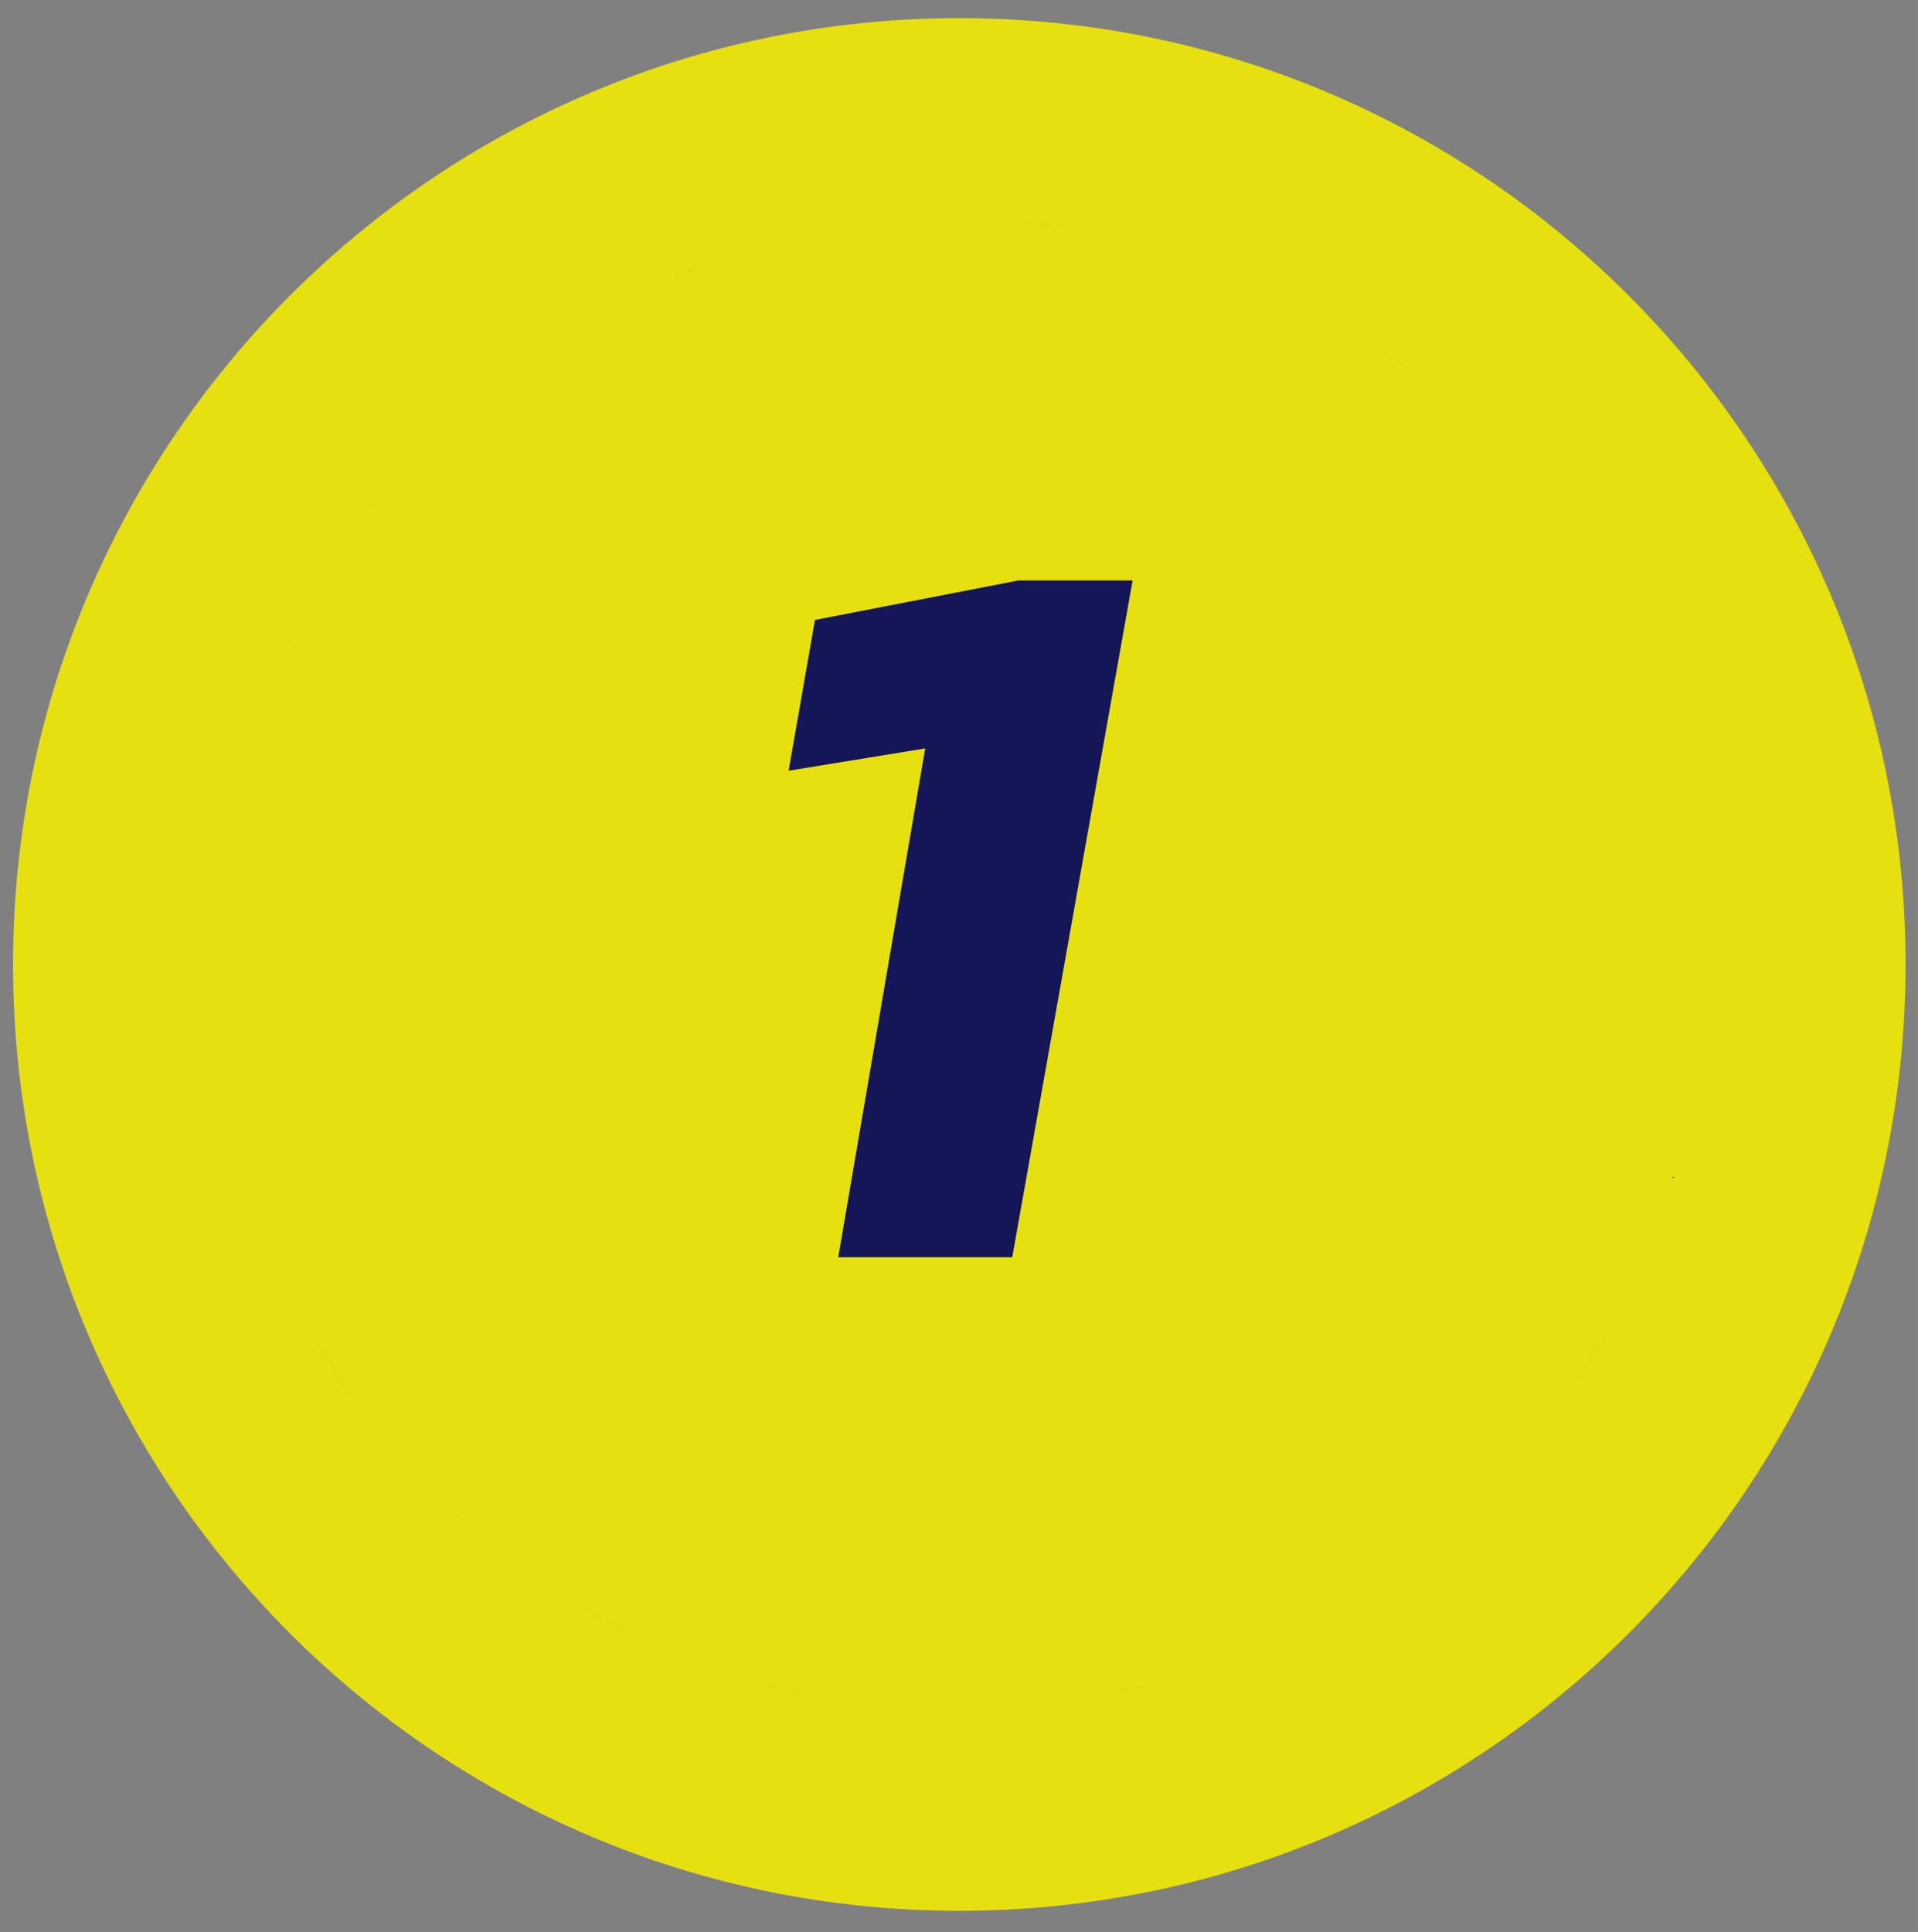 <svg xmlns="http://www.w3.org/2000/svg" xmlns:xlink="http://www.w3.org/1999/xlink" x="0px" y="0px" width="62.177px" height="62.623px" viewBox="0 0 62.177 62.623" xml:space="preserve"><rect x="0" y="0" width="62.177" height="62.623" fill="#808080" stroke="none"/><g id="Capa_2" display="none">	<rect x="-27.949" y="5.262" display="inline" width="127.322" height="45.495"></rect></g><g id="Capa_1">	<g>		<path fill="#FFFFFF" d="M-110.198,26.825c2.812,1.638,4.911,3.982,6.244,6.978c0.506,1.138,0.869,2.371,1.076,3.664   c0.015,0.094,0.041,0.177,0.067,0.247v0.234c-0.087,0.097-0.242,0.168-0.604,0.168c-4.872-0.004-9.743-0.006-14.615-0.006   c-4.665,0-9.328,0.002-13.994,0.006c-0.32,0-0.464-0.063-0.555-0.17v-0.327c0.047-0.199,0.093-0.397,0.139-0.597   c0.113-0.5,0.22-0.973,0.359-1.434c1.127-3.746,3.429-6.689,6.847-8.758c0.043,0.033,0.086,0.065,0.128,0.098   c0.463,0.353,0.94,0.717,1.45,1.043c1.726,1.107,3.786,1.694,5.951,1.694c2.453,0,4.828-0.769,6.687-2.163   c0.194-0.146,0.379-0.302,0.564-0.46C-110.369,26.969-110.284,26.895-110.198,26.825 M-125.166,25.673   c-3.874,2.169-6.547,5.342-7.84,9.635c-0.216,0.721-0.36,1.464-0.538,2.194v0.705c0.309,0.636,0.821,0.874,1.52,0.874h0.003   c4.663-0.004,9.326-0.007,13.99-0.007c4.871,0,9.742,0.003,14.614,0.007h0.002c0.706,0,1.25-0.214,1.567-0.874v-0.705   c-0.027-0.063-0.069-0.124-0.08-0.191c-0.215-1.349-0.59-2.652-1.146-3.902c-1.479-3.323-3.813-5.866-6.997-7.621   c-0.038-0.021-0.088-0.029-0.143-0.029c-0.105,0-0.227,0.033-0.296,0.083c-0.378,0.277-0.716,0.605-1.091,0.886   c-1.741,1.306-3.925,1.969-6.107,1.969c-1.912,0-3.821-0.509-5.429-1.54C-123.833,26.711-124.476,26.18-125.166,25.673"></path>		<path fill="#FFFFFF" d="M-117.673,10.142c4.486,0,8.037,3.531,8.086,8.04c0.023,2.159-0.805,4.198-2.333,5.746   c-1.541,1.56-3.59,2.42-5.788,2.424l-0.133,0c-4.252,0-7.898-3.663-7.962-8c-0.032-2.166,0.78-4.208,2.286-5.756   c1.511-1.553,3.549-2.424,5.736-2.453L-117.673,10.142z M-117.673,9.176c-0.039,0-0.08,0-0.119,0.001   c-5.07,0.064-9.049,4.188-8.975,9.187c0.071,4.896,4.135,8.952,8.927,8.952c0.049,0,0.101,0,0.151-0.001   c5.016-0.008,9.122-4.115,9.068-9.145C-108.676,13.167-112.689,9.176-117.673,9.176"></path>		<path fill="#E6E010" d="M-108.595,33.953c0.853,0,1.548,0.694,1.548,1.547v10.507c0,0.854-0.695,1.548-1.548,1.548h-18.199   c-0.854,0-1.548-0.693-1.548-1.548V35.5c0-0.854,0.695-1.547,1.548-1.547H-108.595z M-108.595,33.063h-18.199   c-1.347,0-2.438,1.093-2.438,2.438v10.507c0,1.347,1.092,2.438,2.438,2.438h18.199c1.346,0,2.438-1.091,2.438-2.438V35.5   C-106.157,34.155-107.249,33.063-108.595,33.063"></path>		<rect x="-129.232" y="36.063" fill="#E6E010" width="23.074" height="3"></rect>		<path fill="#E6E010" d="M-113.811,43.011h-12.652c-0.184,0-0.334-0.149-0.334-0.334c0-0.184,0.15-0.332,0.334-0.332h12.652   c0.185,0,0.334,0.148,0.334,0.332C-113.477,42.861-113.626,43.011-113.811,43.011"></path>		<path fill="#E6E010" d="M-120.694,45.626h-5.769c-0.184,0-0.333-0.149-0.333-0.334c0-0.184,0.149-0.332,0.333-0.332h5.769   c0.184,0,0.333,0.148,0.333,0.332C-120.36,45.477-120.51,45.626-120.694,45.626"></path>		<path fill="#E6E010" d="M-109.443,44.068h-1.624c-0.453,0-0.822-0.369-0.822-0.822v-0.149c0-0.453,0.369-0.822,0.822-0.822h1.624   c0.454,0,0.822,0.369,0.822,0.822v0.149C-108.621,43.7-108.99,44.068-109.443,44.068"></path>	</g>	<g>		<path fill="#FFFFFF" d="M-72.041,26.825c2.813,1.638,4.911,3.982,6.245,6.978c0.506,1.138,0.868,2.371,1.075,3.664   c0.015,0.094,0.041,0.177,0.067,0.247v0.234c-0.088,0.097-0.242,0.168-0.605,0.168c-4.871-0.004-9.742-0.006-14.614-0.006   c-4.664,0-9.328,0.002-13.994,0.006c-0.32,0-0.464-0.063-0.555-0.17v-0.327c0.047-0.199,0.093-0.397,0.139-0.597   c0.113-0.5,0.22-0.973,0.359-1.434c1.127-3.746,3.429-6.689,6.847-8.758c0.043,0.033,0.086,0.065,0.128,0.098   c0.463,0.353,0.94,0.717,1.45,1.043c1.726,1.107,3.785,1.694,5.95,1.694c2.453,0,4.828-0.769,6.687-2.163   c0.194-0.146,0.379-0.302,0.564-0.46C-72.212,26.969-72.127,26.895-72.041,26.825 M-87.008,25.673   c-3.874,2.169-6.547,5.342-7.84,9.635c-0.216,0.721-0.36,1.464-0.538,2.194v0.705c0.309,0.636,0.821,0.874,1.52,0.874h0.003   c4.663-0.004,9.326-0.007,13.99-0.007c4.871,0,9.742,0.003,14.614,0.007h0.002c0.707,0,1.25-0.214,1.568-0.874v-0.705   c-0.027-0.063-0.069-0.124-0.08-0.191c-0.215-1.349-0.59-2.652-1.146-3.902c-1.479-3.323-3.813-5.866-6.996-7.621   c-0.038-0.021-0.088-0.029-0.144-0.029c-0.104,0-0.227,0.033-0.295,0.083c-0.379,0.277-0.717,0.605-1.092,0.886   c-1.74,1.306-3.925,1.969-6.106,1.969c-1.911,0-3.821-0.509-5.429-1.54C-85.676,26.711-86.318,26.18-87.008,25.673"></path>		<path fill="#FFFFFF" d="M-79.516,10.142c4.486,0,8.037,3.531,8.086,8.04c0.023,2.159-0.805,4.198-2.332,5.746   c-1.541,1.56-3.59,2.42-5.788,2.424l-0.134,0c-4.252,0-7.897-3.663-7.962-8c-0.032-2.166,0.78-4.208,2.286-5.756   c1.511-1.553,3.549-2.424,5.736-2.453L-79.516,10.142z M-79.516,9.176c-0.039,0-0.08,0-0.119,0.001   c-5.07,0.064-9.049,4.188-8.975,9.187c0.071,4.896,4.135,8.952,8.926,8.952c0.05,0,0.102,0,0.152-0.001   c5.016-0.008,9.121-4.115,9.067-9.145C-70.52,13.167-74.532,9.176-79.516,9.176"></path>		<path fill="#E6E010" d="M-70.438,33.953c0.854,0,1.549,0.694,1.549,1.547v10.507c0,0.854-0.695,1.548-1.549,1.548h-18.198   c-0.854,0-1.548-0.693-1.548-1.548V35.5c0-0.854,0.695-1.547,1.548-1.547H-70.438z M-70.438,33.063h-18.198   c-1.347,0-2.438,1.093-2.438,2.438v10.507c0,1.347,1.092,2.438,2.438,2.438h18.198c1.347,0,2.438-1.091,2.438-2.438V35.5   C-68,34.155-69.092,33.063-70.438,33.063"></path>		<rect x="-91.075" y="36.063" fill="#E6E010" width="23.074" height="3"></rect>		<path fill="#E6E010" d="M-75.653,43.011h-12.652c-0.184,0-0.334-0.149-0.334-0.334c0-0.184,0.15-0.332,0.334-0.332h12.652   c0.185,0,0.334,0.148,0.334,0.332C-75.319,42.861-75.469,43.011-75.653,43.011"></path>		<path fill="#E6E010" d="M-82.537,45.626h-5.768c-0.184,0-0.333-0.149-0.333-0.334c0-0.184,0.149-0.332,0.333-0.332h5.768   c0.185,0,0.334,0.148,0.334,0.332C-82.203,45.477-82.353,45.626-82.537,45.626"></path>		<path fill="#E6E010" d="M-71.286,44.068h-1.624c-0.453,0-0.822-0.369-0.822-0.822v-0.149c0-0.453,0.369-0.822,0.822-0.822h1.624   c0.454,0,0.822,0.369,0.822,0.822v0.149C-70.464,43.7-70.832,44.068-71.286,44.068"></path>	</g>	<g>		<path fill="#FFFFFF" d="M-33.989,26.825c2.813,1.638,4.911,3.982,6.245,6.978c0.506,1.138,0.868,2.371,1.075,3.664   c0.015,0.094,0.041,0.177,0.067,0.247v0.234c-0.088,0.097-0.242,0.168-0.605,0.168c-4.871-0.004-9.742-0.006-14.614-0.006   c-4.664,0-9.327,0.002-13.993,0.006c-0.32,0-0.465-0.063-0.555-0.17v-0.327c0.047-0.199,0.092-0.397,0.139-0.597   c0.112-0.5,0.22-0.973,0.359-1.434c1.127-3.746,3.428-6.689,6.846-8.758c0.043,0.033,0.086,0.065,0.129,0.098   c0.463,0.353,0.94,0.717,1.45,1.043c1.726,1.107,3.785,1.694,5.95,1.694c2.453,0,4.828-0.769,6.687-2.163   c0.194-0.146,0.379-0.302,0.564-0.46C-34.16,26.969-34.075,26.895-33.989,26.825 M-48.957,25.673   c-3.873,2.169-6.547,5.342-7.84,9.635c-0.216,0.721-0.359,1.464-0.537,2.194v0.705c0.309,0.636,0.82,0.874,1.52,0.874h0.003   c4.663-0.004,9.326-0.007,13.99-0.007c4.871,0,9.742,0.003,14.614,0.007h0.002c0.707,0,1.25-0.214,1.568-0.874v-0.705   c-0.027-0.063-0.069-0.124-0.08-0.191c-0.215-1.349-0.59-2.652-1.146-3.902c-1.479-3.323-3.813-5.866-6.996-7.621   c-0.038-0.021-0.088-0.029-0.144-0.029c-0.104,0-0.227,0.033-0.295,0.083c-0.379,0.277-0.717,0.605-1.092,0.886   c-1.74,1.306-3.925,1.969-6.106,1.969c-1.911,0-3.821-0.509-5.429-1.54C-47.624,26.711-48.267,26.18-48.957,25.673"></path>		<path fill="#FFFFFF" d="M-41.464,10.142c4.486,0,8.037,3.531,8.086,8.04c0.023,2.159-0.805,4.198-2.332,5.746   c-1.541,1.56-3.59,2.42-5.788,2.424l-0.134,0c-4.252,0-7.897-3.663-7.962-8c-0.031-2.166,0.78-4.208,2.286-5.756   c1.511-1.553,3.549-2.424,5.736-2.453L-41.464,10.142z M-41.464,9.176c-0.039,0-0.08,0-0.119,0.001   c-5.07,0.064-9.049,4.188-8.976,9.187c0.071,4.896,4.136,8.952,8.927,8.952c0.05,0,0.102,0,0.152-0.001   c5.016-0.008,9.121-4.115,9.067-9.145C-32.468,13.167-36.48,9.176-41.464,9.176"></path>		<path fill="#E6E010" d="M-32.387,33.953c0.854,0,1.549,0.694,1.549,1.547v10.507c0,0.854-0.695,1.548-1.549,1.548h-18.198   c-0.854,0-1.548-0.693-1.548-1.548V35.5c0-0.854,0.694-1.547,1.548-1.547H-32.387z M-32.387,33.063h-18.198   c-1.347,0-2.438,1.093-2.438,2.438v10.507c0,1.347,1.092,2.438,2.438,2.438h18.198c1.347,0,2.438-1.091,2.438-2.438V35.5   C-29.948,34.155-31.04,33.063-32.387,33.063"></path>		<rect x="-53.023" y="36.063" fill="#E6E010" width="23.074" height="3"></rect>		<path fill="#E6E010" d="M-37.602,43.011h-12.652c-0.184,0-0.334-0.149-0.334-0.334c0-0.184,0.15-0.332,0.334-0.332h12.652   c0.185,0,0.334,0.148,0.334,0.332C-37.268,42.861-37.417,43.011-37.602,43.011"></path>		<path fill="#E6E010" d="M-44.485,45.626h-5.769c-0.184,0-0.333-0.149-0.333-0.334c0-0.184,0.149-0.332,0.333-0.332h5.769   c0.185,0,0.334,0.148,0.334,0.332C-44.151,45.477-44.301,45.626-44.485,45.626"></path>		<path fill="#E6E010" d="M-33.234,44.068h-1.624c-0.453,0-0.822-0.369-0.822-0.822v-0.149c0-0.453,0.369-0.822,0.822-0.822h1.624   c0.454,0,0.822,0.369,0.822,0.822v0.149C-32.412,43.7-32.78,44.068-33.234,44.068"></path>	</g>	<path fill="#E6E010" d="M61.774,31.263c0,16.941-13.734,30.675-30.676,30.675c-16.94,0-30.675-13.734-30.675-30.675  c0-16.941,13.734-30.675,30.675-30.675C48.04,0.588,61.774,14.322,61.774,31.263"></path>			<linearGradient id="SVGID_1_" gradientUnits="userSpaceOnUse" x1="-509.375" y1="734.593" x2="-508.375" y2="734.593" gradientTransform="matrix(49.29 0 0 -49.29 25113.594 36239.391)">		<stop offset="0" style="stop-color:#000000"></stop>		<stop offset="5.208300e-004" style="stop-color:#000000"></stop>		<stop offset="0.5" style="stop-color:#141657"></stop>		<stop offset="1" style="stop-color:#110735"></stop>	</linearGradient>	<path fill="url(#SVGID_1_)" d="M55.243,31.145c0.001,0.04,0.001,0.079,0.001,0.118c0,1.024-0.063,2.033-0.188,3.024l0,0l0,0  c0.124-0.991,0.188-2,0.188-3.024C55.244,31.224,55.244,31.185,55.243,31.145L55.243,31.145L55.243,31.145z M54.463,25.148  c0.253,0.969,0.447,1.962,0.579,2.974l0,0l0,0C54.91,27.11,54.716,26.117,54.463,25.148L54.463,25.148L54.463,25.148z   M52.21,19.537c0.49,0.878,0.926,1.791,1.304,2.733l0,0l0,0C53.136,21.328,52.7,20.416,52.21,19.537L52.21,19.537L52.21,19.537z   M48.632,14.663c0.694,0.733,1.344,1.51,1.942,2.325l0,0l0,0C49.976,16.172,49.326,15.396,48.632,14.663L48.632,14.663  L48.632,14.663z M43.957,10.823c0.856,0.541,1.678,1.133,2.458,1.774l0,0l0,0C45.635,11.956,44.813,11.363,43.957,10.823  L43.957,10.823L43.957,10.823z M38.474,8.265c0.969,0.311,1.911,0.68,2.822,1.105l0,0l0,0C40.385,8.945,39.442,8.576,38.474,8.265  L38.474,8.265L38.474,8.265z M32.526,7.16c1.021,0.06,2.025,0.183,3.008,0.365l0,0l0,0C34.552,7.342,33.548,7.219,32.526,7.16  L32.526,7.16L32.526,7.16z M26.492,7.557c0.981-0.189,1.984-0.32,3.004-0.387l0,0l0,0C28.477,7.237,27.474,7.368,26.492,7.557  L26.492,7.557L26.492,7.557z M20.745,9.444c0.908-0.432,1.848-0.808,2.813-1.125l0,0l0,0C22.593,8.636,21.653,9.013,20.745,9.444  L20.745,9.444L20.745,9.444z M15.653,12.704c0.775-0.646,1.591-1.244,2.444-1.79l0,0l0,0C17.245,11.46,16.428,12.058,15.653,12.704  L15.653,12.704L15.653,12.704z M11.524,17.125c0.593-0.82,1.237-1.602,1.926-2.34l0,0l0,0  C12.761,15.523,12.118,16.305,11.524,17.125L11.524,17.125L11.524,17.125z M8.62,22.433c0.372-0.946,0.802-1.863,1.285-2.746l0,0  l0,0C9.421,20.57,8.992,21.487,8.62,22.433L8.62,22.433L8.62,22.433z M7.134,28.298c0.124-1.014,0.311-2.008,0.557-2.979l0,0l0,0  C7.445,26.29,7.258,27.284,7.134,28.298L7.134,28.298L7.134,28.298z M7.149,34.346c-0.126-0.99-0.192-2-0.195-3.023l0,0l0,0  C6.957,32.346,7.023,33.355,7.149,34.346L7.149,34.346L7.149,34.346z M8.663,40.202c-0.372-0.933-0.688-1.895-0.942-2.88l0,0l0,0  C7.975,38.307,8.291,39.269,8.663,40.202L8.663,40.202L8.663,40.202z M11.589,45.491c-0.595-0.813-1.14-1.666-1.63-2.553l0,0l0,0  C10.45,43.825,10.995,44.677,11.589,45.491L11.589,45.491L11.589,45.491z M15.738,49.892c-0.78-0.644-1.519-1.336-2.212-2.071l0,0  l0,0C14.219,48.556,14.958,49.249,15.738,49.892L15.738,49.892L15.738,49.892z M20.849,53.13c-0.919-0.432-1.806-0.919-2.657-1.458  l0,0l0,0C19.042,52.211,19.93,52.699,20.849,53.13L20.849,53.13L20.849,53.13z M26.605,54.991  c-1.002-0.188-1.982-0.439-2.937-0.747l0,0l0,0C24.623,54.551,25.604,54.802,26.605,54.991L26.605,54.991L26.605,54.991z   M32.643,55.36c-0.511,0.032-1.024,0.048-1.544,0.048c-0.499,0-0.994-0.015-1.486-0.045l0,0l0,0  c0.492,0.03,0.987,0.045,1.486,0.045C31.618,55.408,32.132,55.392,32.643,55.36L32.643,55.36L32.643,55.36z M38.583,54.226  c-0.953,0.311-1.934,0.563-2.935,0.754l0,0l0,0C36.649,54.79,37.63,54.537,38.583,54.226L38.583,54.226L38.583,54.226z   M44.051,51.644c-0.849,0.541-1.734,1.03-2.651,1.463l0,0l0,0C42.316,52.674,43.202,52.185,44.051,51.644L44.051,51.644  L44.051,51.644z M48.707,47.785c-0.692,0.736-1.429,1.43-2.208,2.075l0,0l0,0C47.278,49.214,48.015,48.521,48.707,47.785  L48.707,47.785L48.707,47.785z M52.265,42.891c-0.488,0.889-1.032,1.742-1.625,2.559l0,0l0,0  C51.232,44.633,51.776,43.78,52.265,42.891L52.265,42.891L52.265,42.891z M54.492,37.264c-0.253,0.987-0.565,1.95-0.936,2.884l0,0  l0,0C53.927,39.214,54.239,38.251,54.492,37.264L54.492,37.264L54.492,37.264z"></path>	<g>		<path fill="#141657" d="M33.011,18.816h3.705l-3.902,21.938h-5.64l2.819-16.494l-4.427,0.722l0.853-4.886L33.011,18.816z"></path>	</g>	<g>	</g>	<g>	</g>	<g>	</g>	<g>	</g>	<g>	</g>	<g>	</g></g></svg>